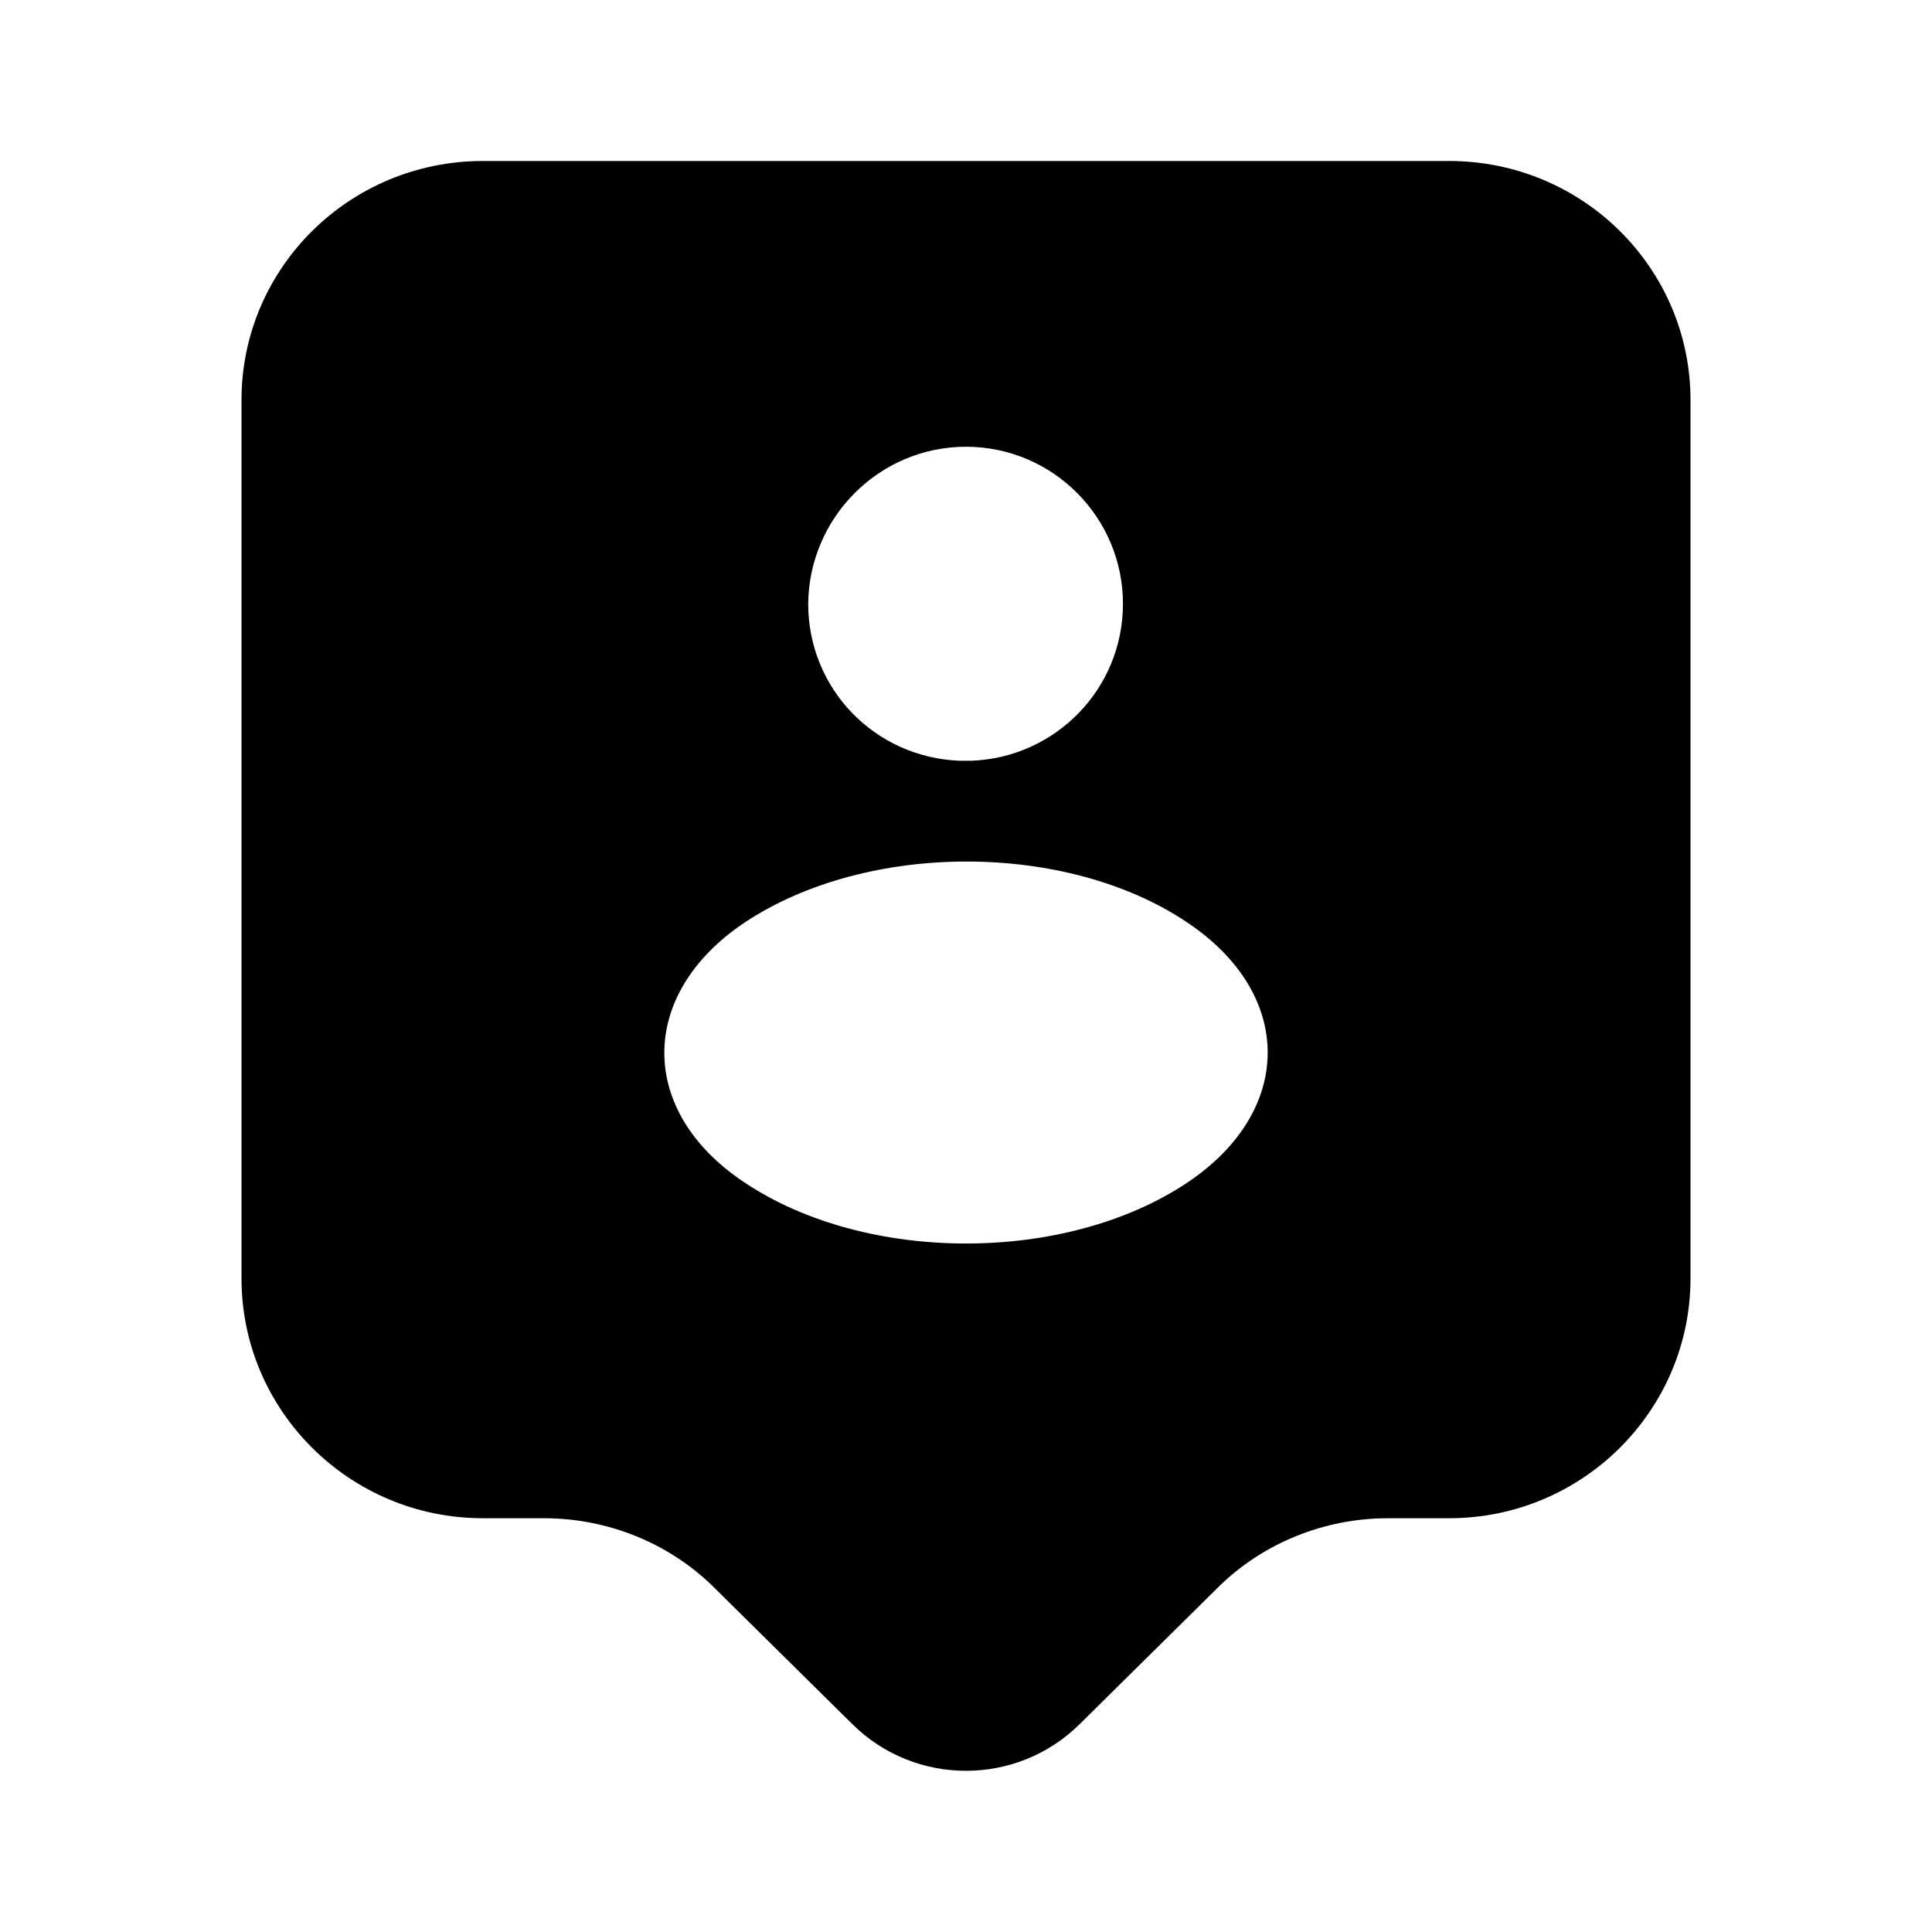 <svg width="25" height="25" viewBox="0 0 25 25" fill="none" xmlns="http://www.w3.org/2000/svg">
<path d="M18.75 2.083H6.25C4.521 2.083 3.125 3.469 3.125 5.177V16.542C3.125 18.25 4.521 19.646 6.25 19.646H7.042C7.865 19.646 8.667 19.969 9.25 20.552L11.031 22.312C11.844 23.115 13.156 23.115 13.969 22.312L15.75 20.552C16.333 19.969 17.135 19.646 17.958 19.646H18.75C20.479 19.646 21.875 18.25 21.875 16.542V5.177C21.875 3.469 20.479 2.083 18.75 2.083ZM12.5 5.781C13.625 5.781 14.531 6.698 14.531 7.812C14.531 8.917 13.656 9.802 12.573 9.844C12.531 9.844 12.469 9.844 12.417 9.844C11.323 9.802 10.458 8.917 10.458 7.812C10.469 6.698 11.375 5.781 12.5 5.781ZM15.365 15.302C13.792 16.354 11.208 16.354 9.635 15.302C8.25 14.385 8.25 12.865 9.635 11.938C11.219 10.885 13.802 10.885 15.365 11.938C16.75 12.865 16.75 14.375 15.365 15.302Z" fill="black"/>
</svg>
